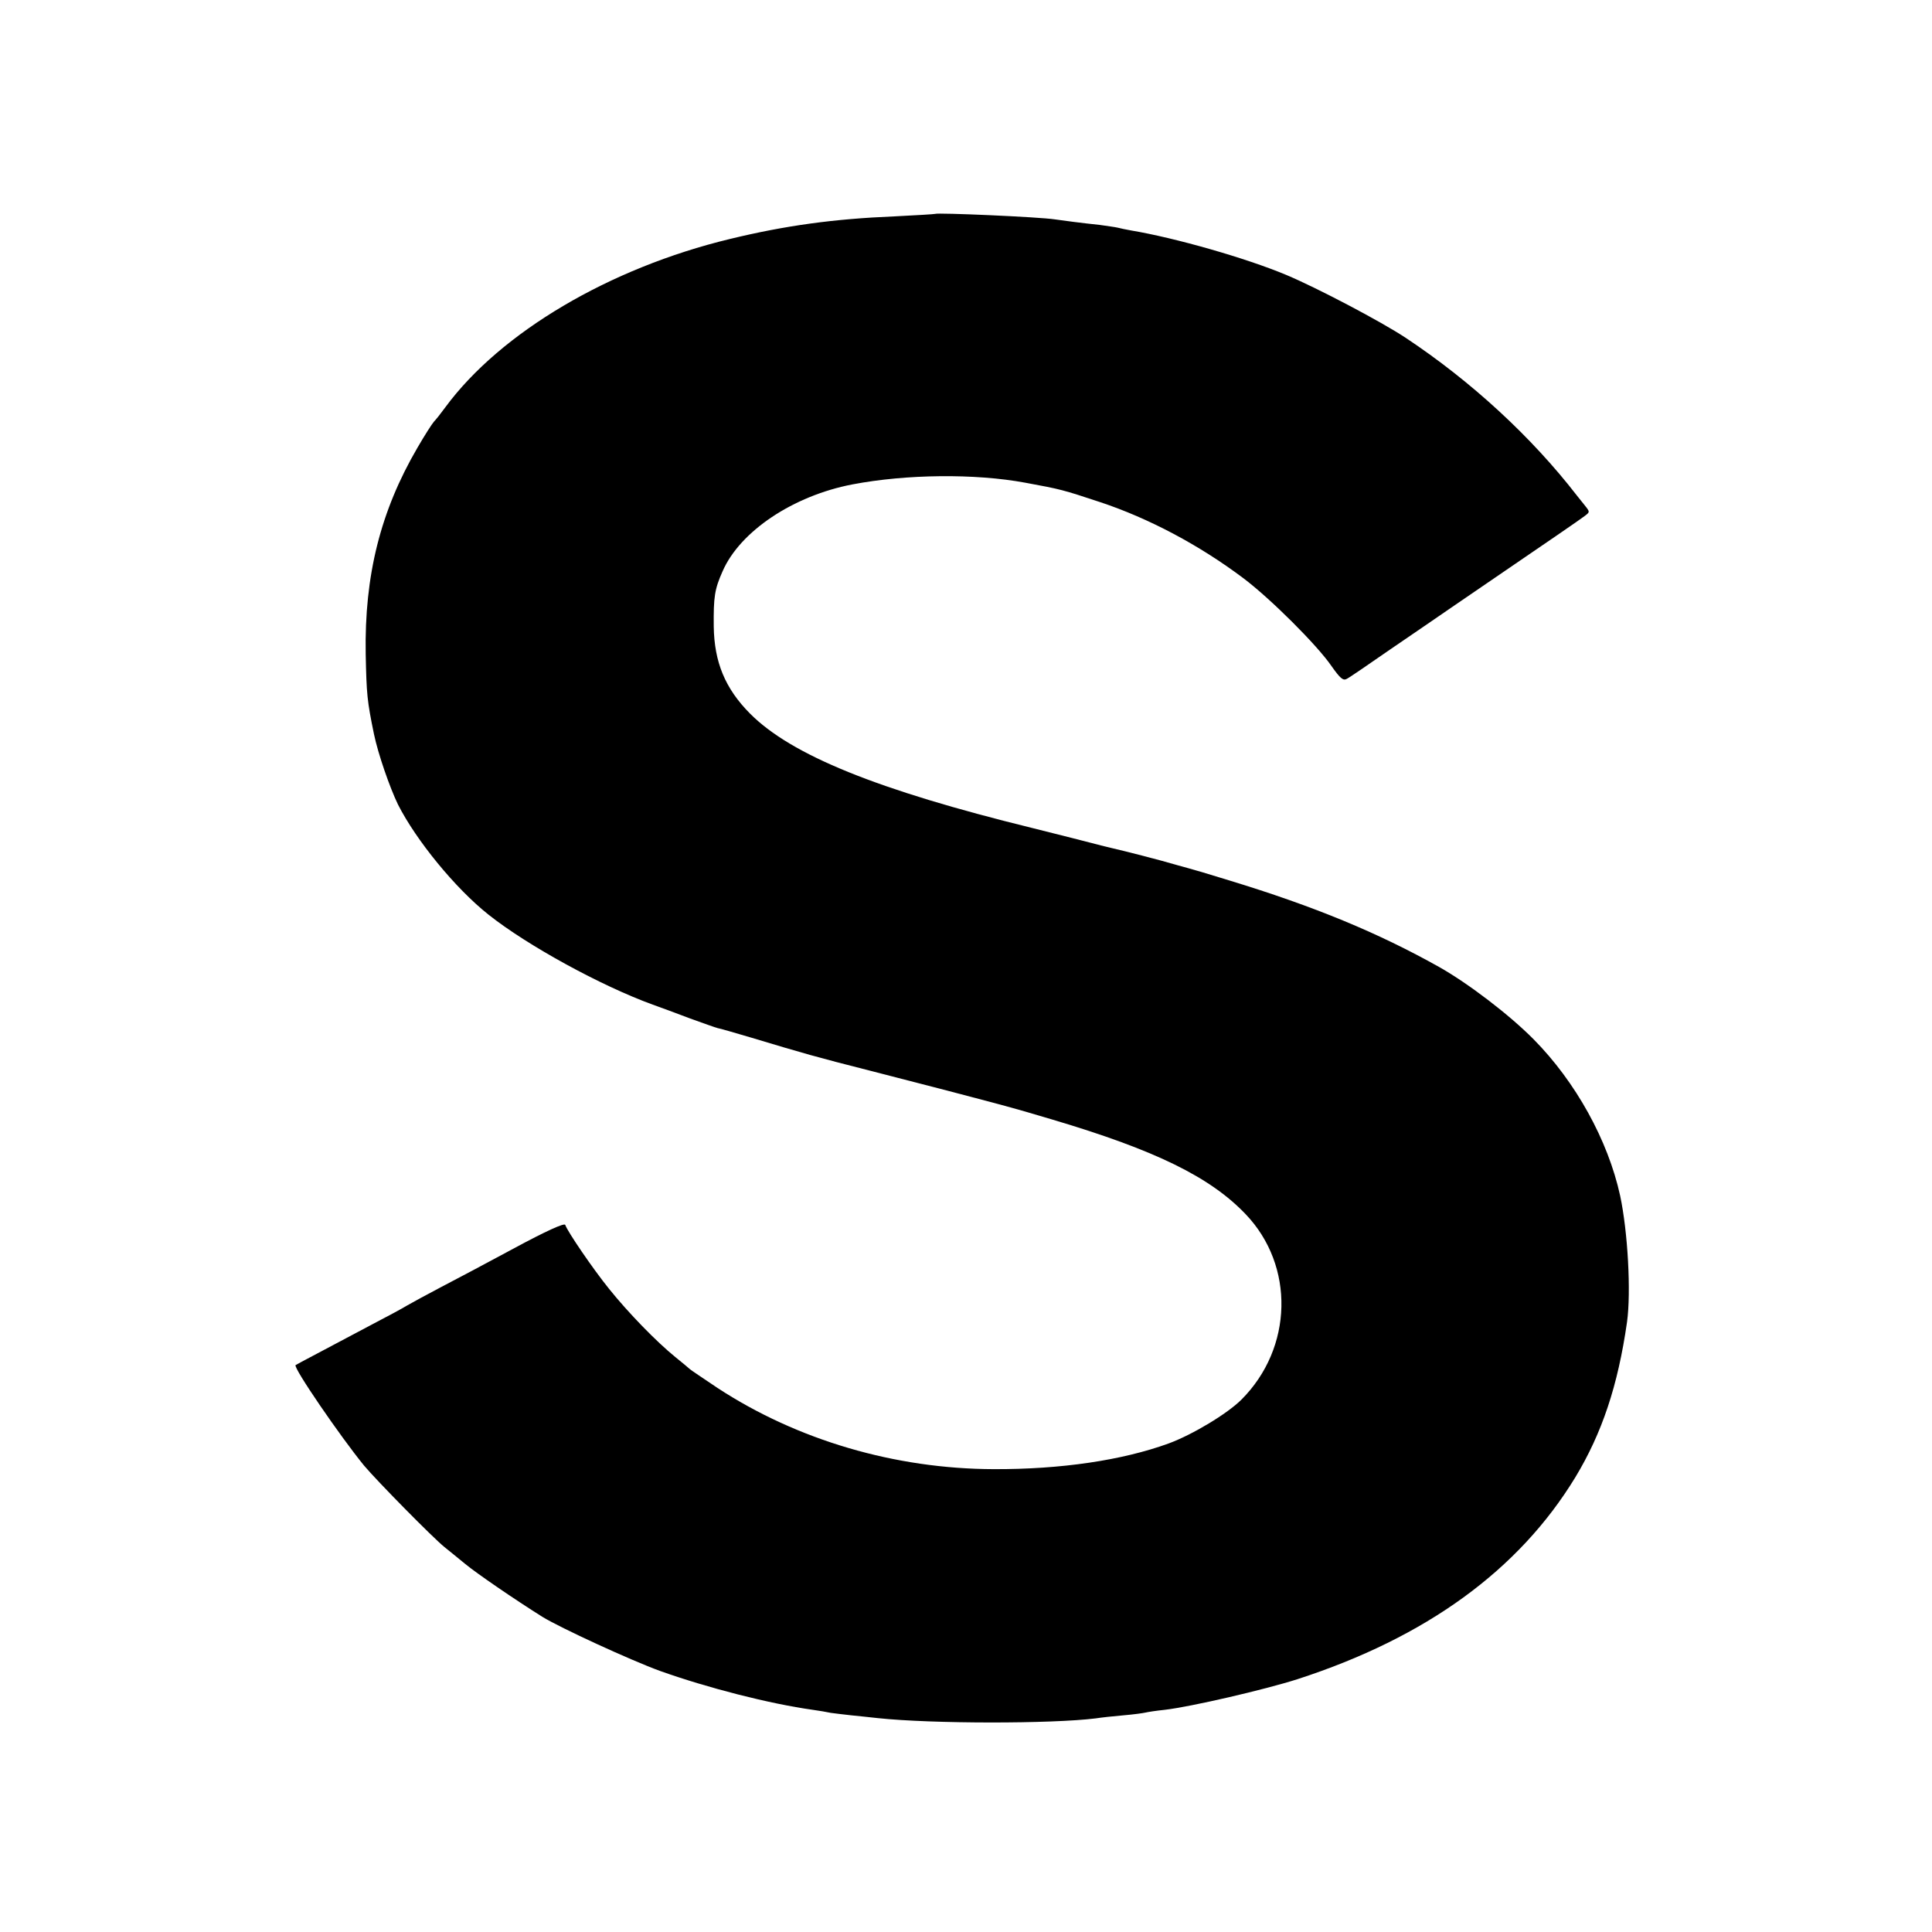 <?xml version="1.0" standalone="no"?>
<!DOCTYPE svg PUBLIC "-//W3C//DTD SVG 20010904//EN"
 "http://www.w3.org/TR/2001/REC-SVG-20010904/DTD/svg10.dtd">
<svg version="1.0" xmlns="http://www.w3.org/2000/svg"
 width="700pt" height="700pt" viewBox="0 0 700 700"
 preserveAspectRatio="xMidYMid meet">
<g transform="translate(0,700) scale(0.1,-0.1)"
fill="#000000" stroke="none">
<path d="M3388 6225 c-2 -1 -68 -5 -148 -9 -218 -9 -394 -33 -596 -82 -435
-105 -830 -338 -1030 -609 -16 -22 -35 -46 -42 -53 -7 -8 -34 -50 -60 -95
-133 -228 -192 -461 -187 -747 3 -145 5 -169 30 -290 15 -72 57 -193 87 -255
66 -130 208 -304 328 -399 141 -112 408 -258 595 -326 28 -10 88 -32 135 -50
47 -17 92 -33 100 -35 8 -1 62 -17 120 -34 193 -58 234 -70 435 -121 455 -117
517 -134 660 -177 373 -111 570 -208 698 -342 179 -187 172 -485 -15 -672 -51
-51 -177 -127 -264 -159 -168 -61 -390 -94 -634 -93 -357 1 -711 105 -1000
294 -52 35 -97 65 -100 68 -3 3 -27 23 -53 44 -69 56 -171 161 -240 247 -59
73 -151 208 -159 232 -3 8 -71 -23 -184 -84 -98 -53 -219 -117 -269 -143 -49
-26 -103 -55 -120 -65 -16 -10 -70 -39 -120 -65 -171 -91 -280 -148 -284 -151
-10 -8 163 -260 248 -364 49 -58 249 -261 291 -295 14 -11 48 -39 75 -61 41
-34 178 -128 280 -192 65 -40 319 -157 426 -196 174 -62 397 -119 554 -141 22
-3 51 -8 65 -11 14 -2 48 -6 75 -9 28 -3 70 -7 95 -10 197 -21 630 -21 790 -1
19 3 64 8 100 11 36 3 72 8 80 10 8 2 40 7 70 10 95 11 362 73 481 111 466
151 802 395 1007 732 96 159 154 331 187 562 15 108 3 327 -25 458 -44 201
-161 412 -313 566 -88 89 -236 202 -342 262 -223 125 -453 220 -761 314 -74
23 -142 43 -151 45 -10 3 -52 14 -93 26 -41 11 -102 27 -135 35 -33 8 -67 16
-75 18 -30 8 -187 48 -260 66 -562 138 -873 264 -1023 415 -90 91 -129 186
-131 315 -1 107 3 135 32 200 63 145 256 274 471 315 194 37 443 40 626 6 130
-24 134 -25 273 -71 174 -58 356 -154 517 -275 97 -73 266 -241 319 -318 31
-44 42 -54 55 -47 9 4 80 53 158 107 79 54 186 127 238 163 385 263 439 300
466 320 20 15 20 15 0 40 -11 14 -24 30 -28 35 -164 212 -382 413 -620 571
-89 59 -321 181 -433 228 -146 61 -401 134 -562 161 -18 3 -40 8 -48 10 -8 2
-37 6 -65 10 -67 7 -135 16 -162 20 -56 9 -428 25 -435 20z"/>
</g>
</svg>
